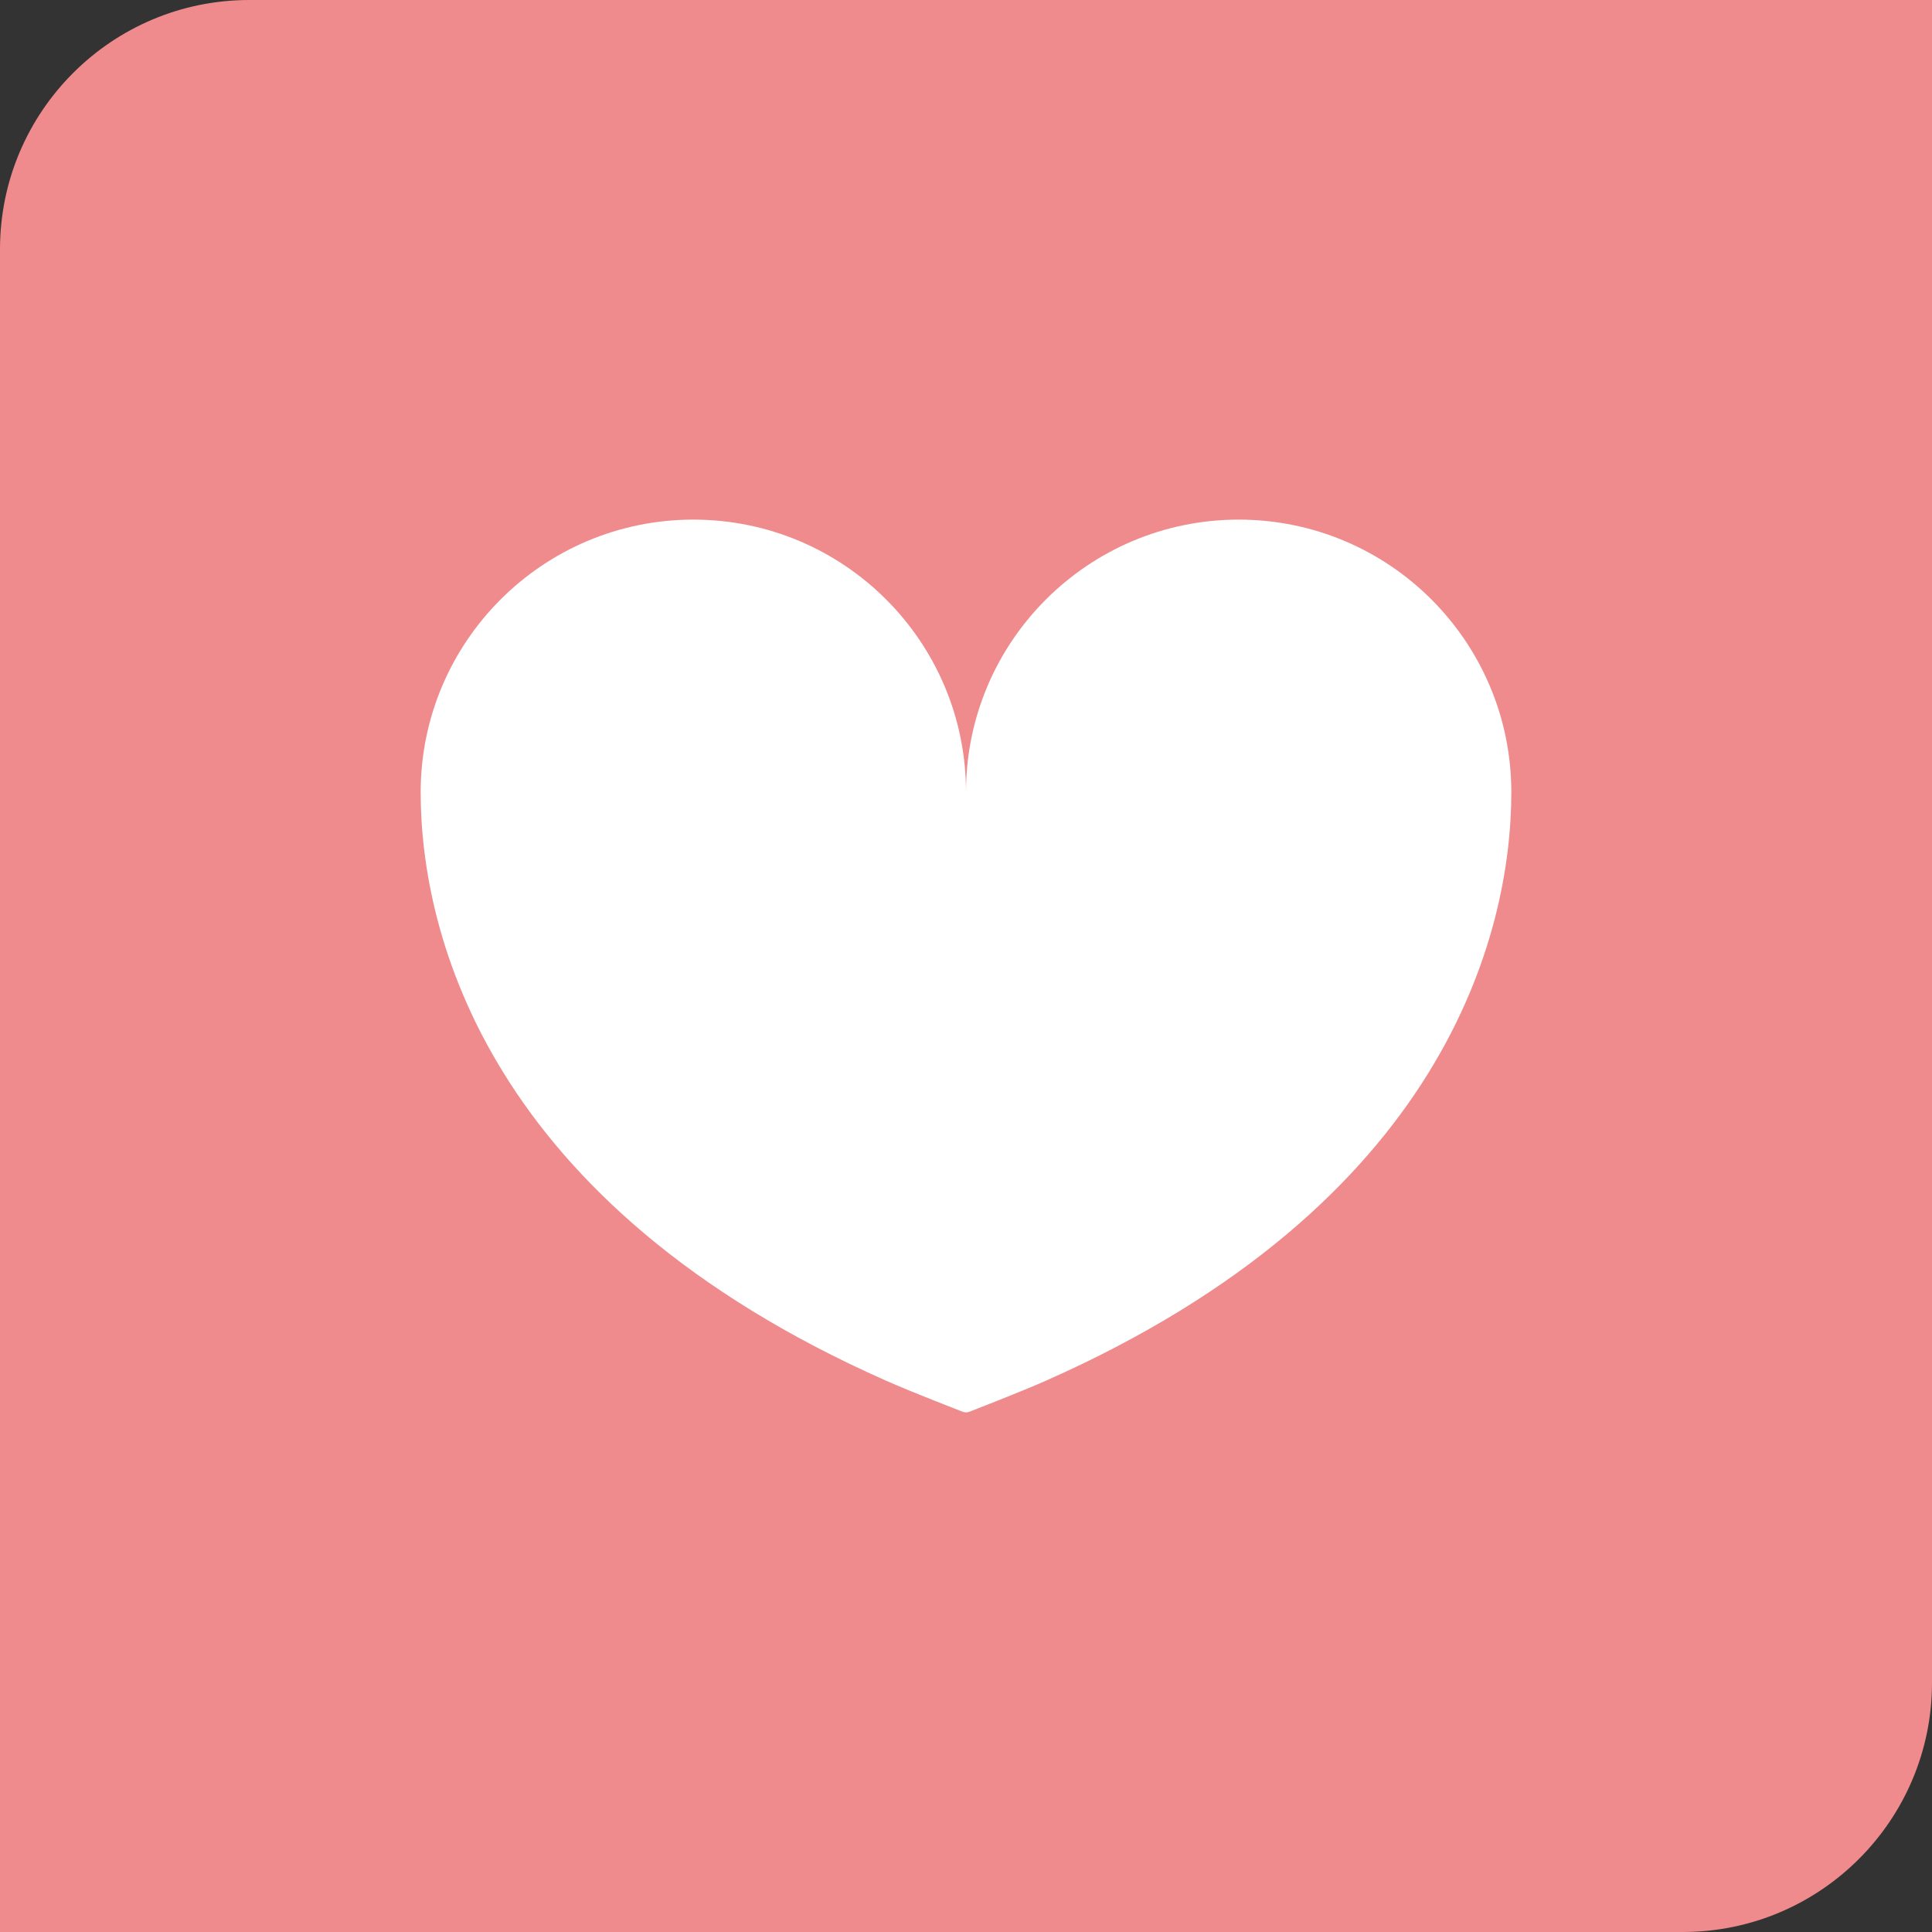 <svg viewBox="0 0 124 124" xmlns="http://www.w3.org/2000/svg"><rect x="0" y="0" width="124" height="124" fill="#333333" stroke="none"/><path d="m16 0h108v108c0 8.83-7.17 16-16 16h-108v-108c0-8.83 7.17-16 16-16z" fill="#ef8b8d"/><path d="m79.5 33.35c-9.66 0-17.5 7.84-17.5 17.5 0-9.67-7.84-17.5-17.5-17.5s-17.5 7.84-17.5 17.5c0 9.09 4.28 26.44 29.88 37.77 1.62.72 4.88 1.98 4.88 1.98.07.03.16.05.24.05s.16-.02.24-.05c0 0 3.26-1.26 4.88-1.98 25.6-11.33 29.88-28.68 29.88-37.77 0-9.67-7.84-17.5-17.5-17.5z" fill="#fff"/></svg>